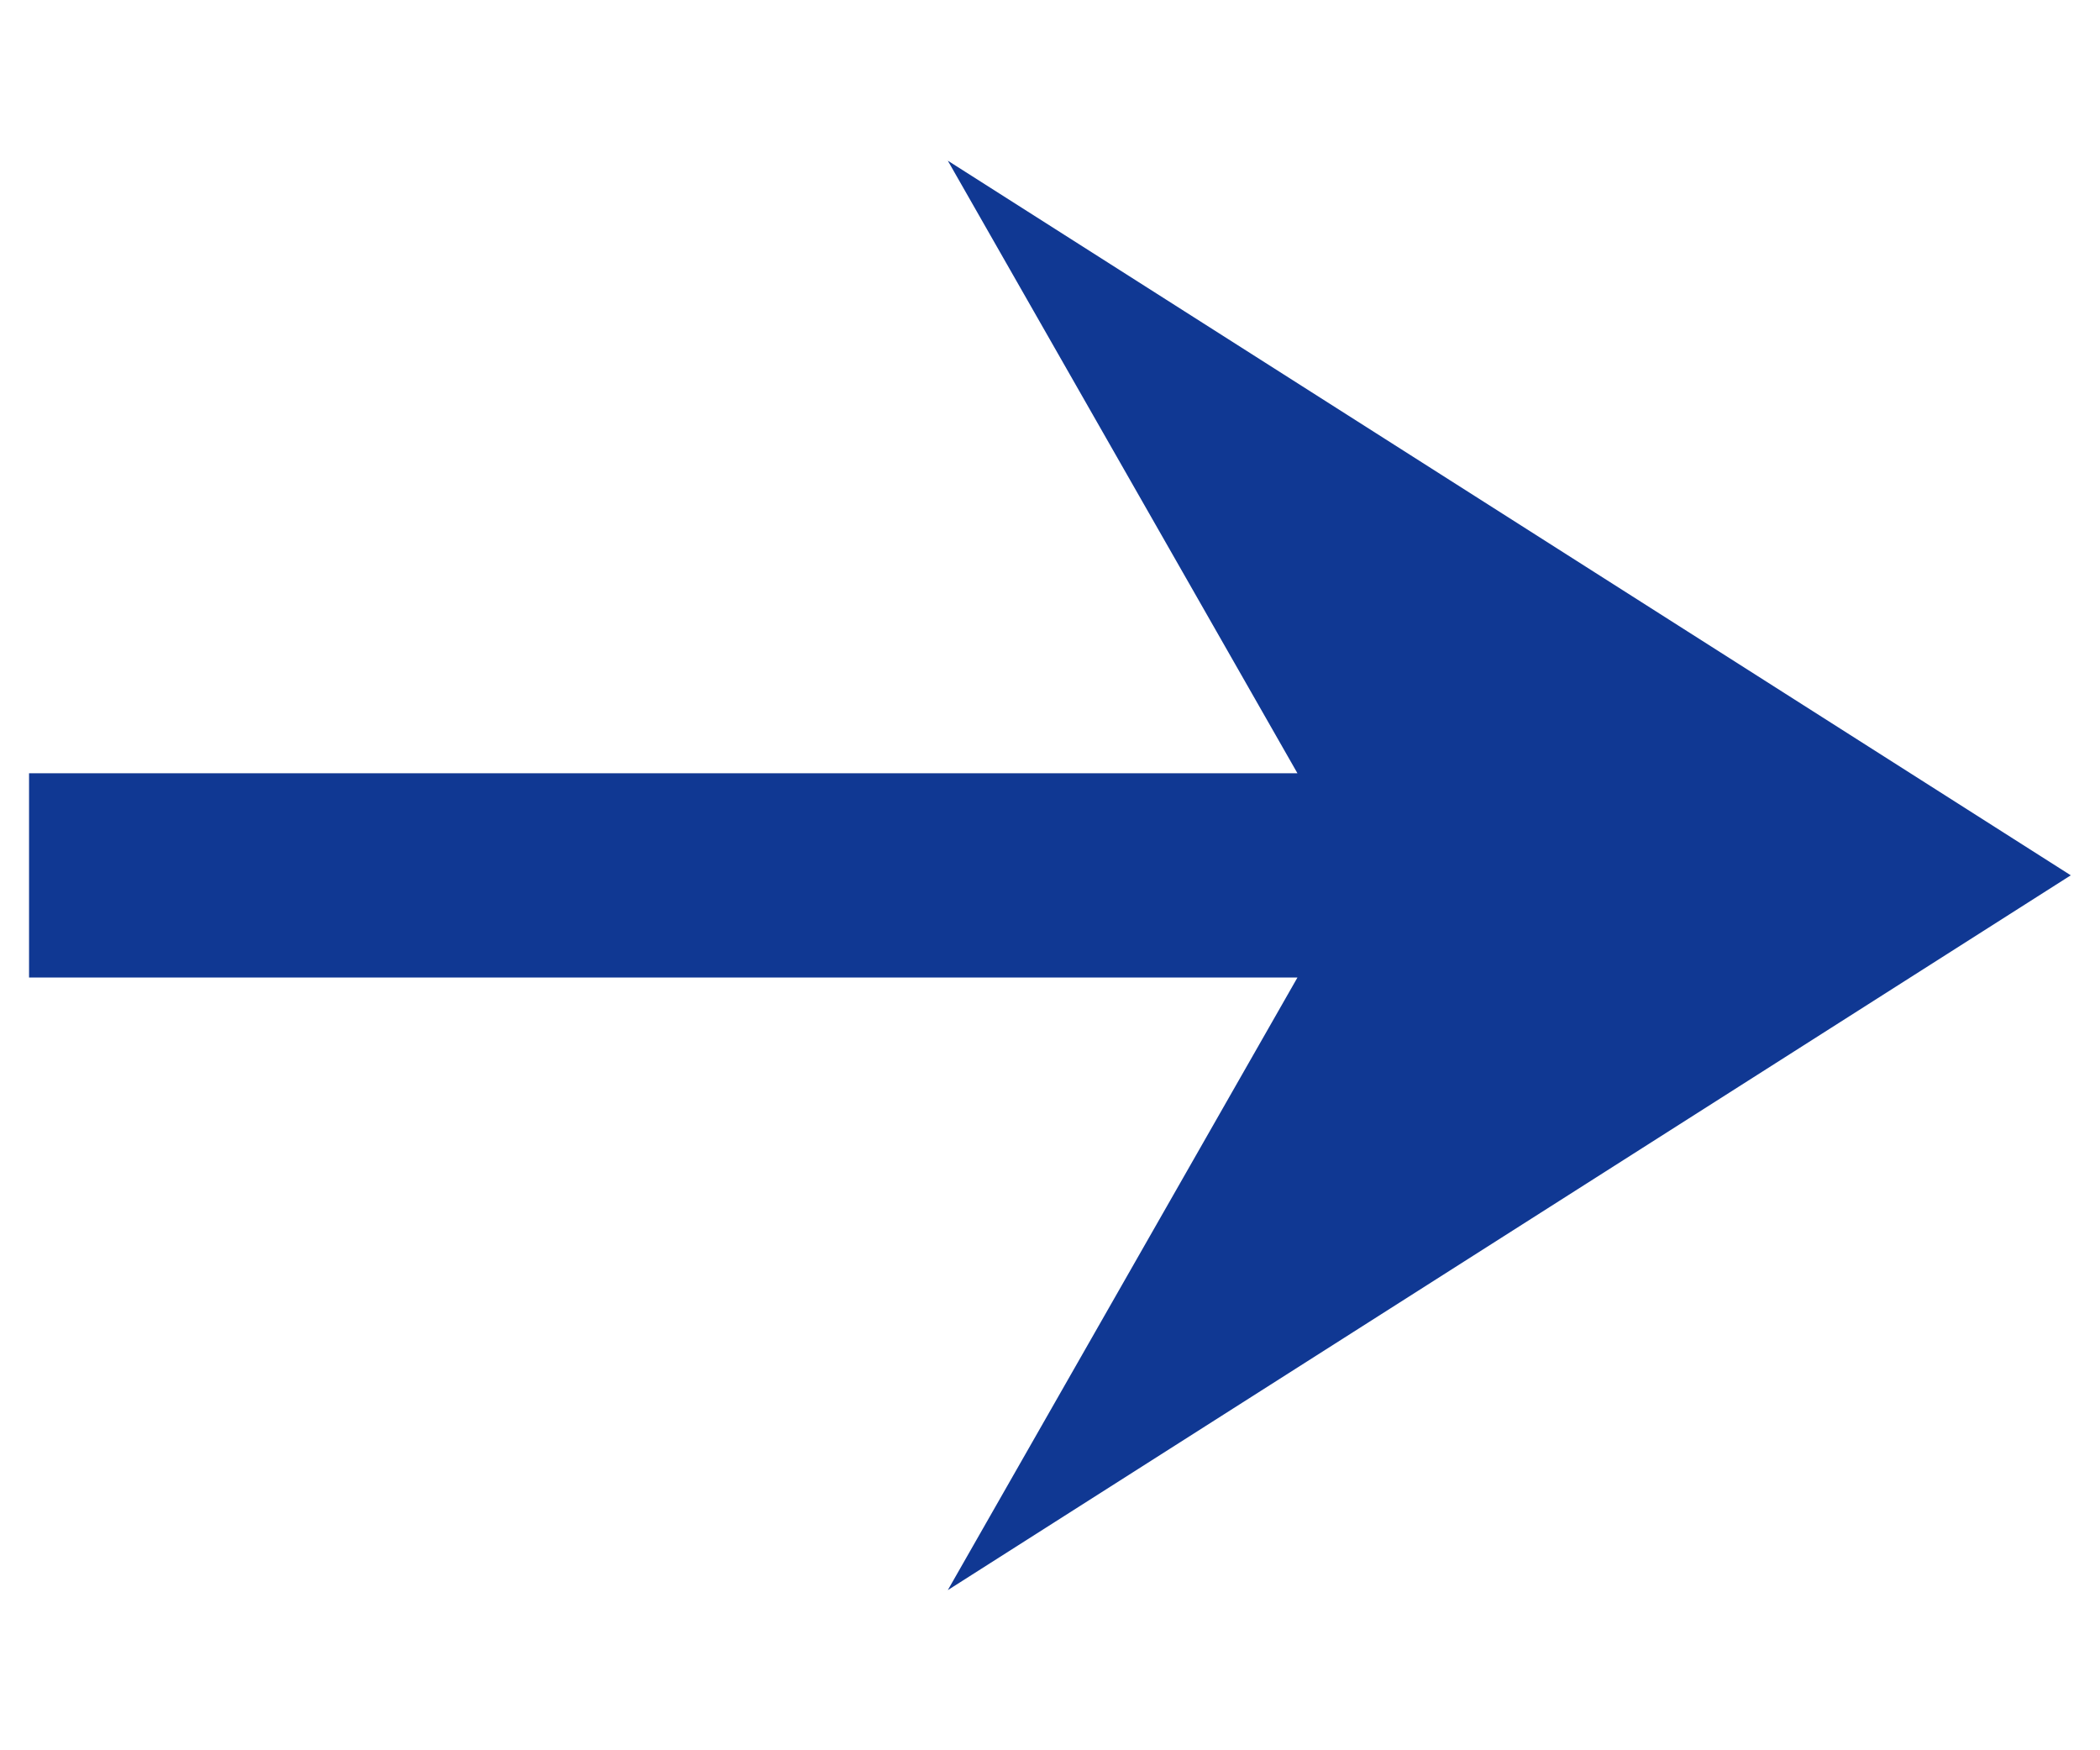 <svg width="12" height="10" viewBox="0 0 12 10" fill="none" xmlns="http://www.w3.org/2000/svg">
<path class="icon_arrow_blue" d="M5.416 9.085L7.414 5.585H0.166V4.418H7.414L5.416 0.918L11.833 5.001L5.416 9.085Z" fill="#103893"/>
</svg>
